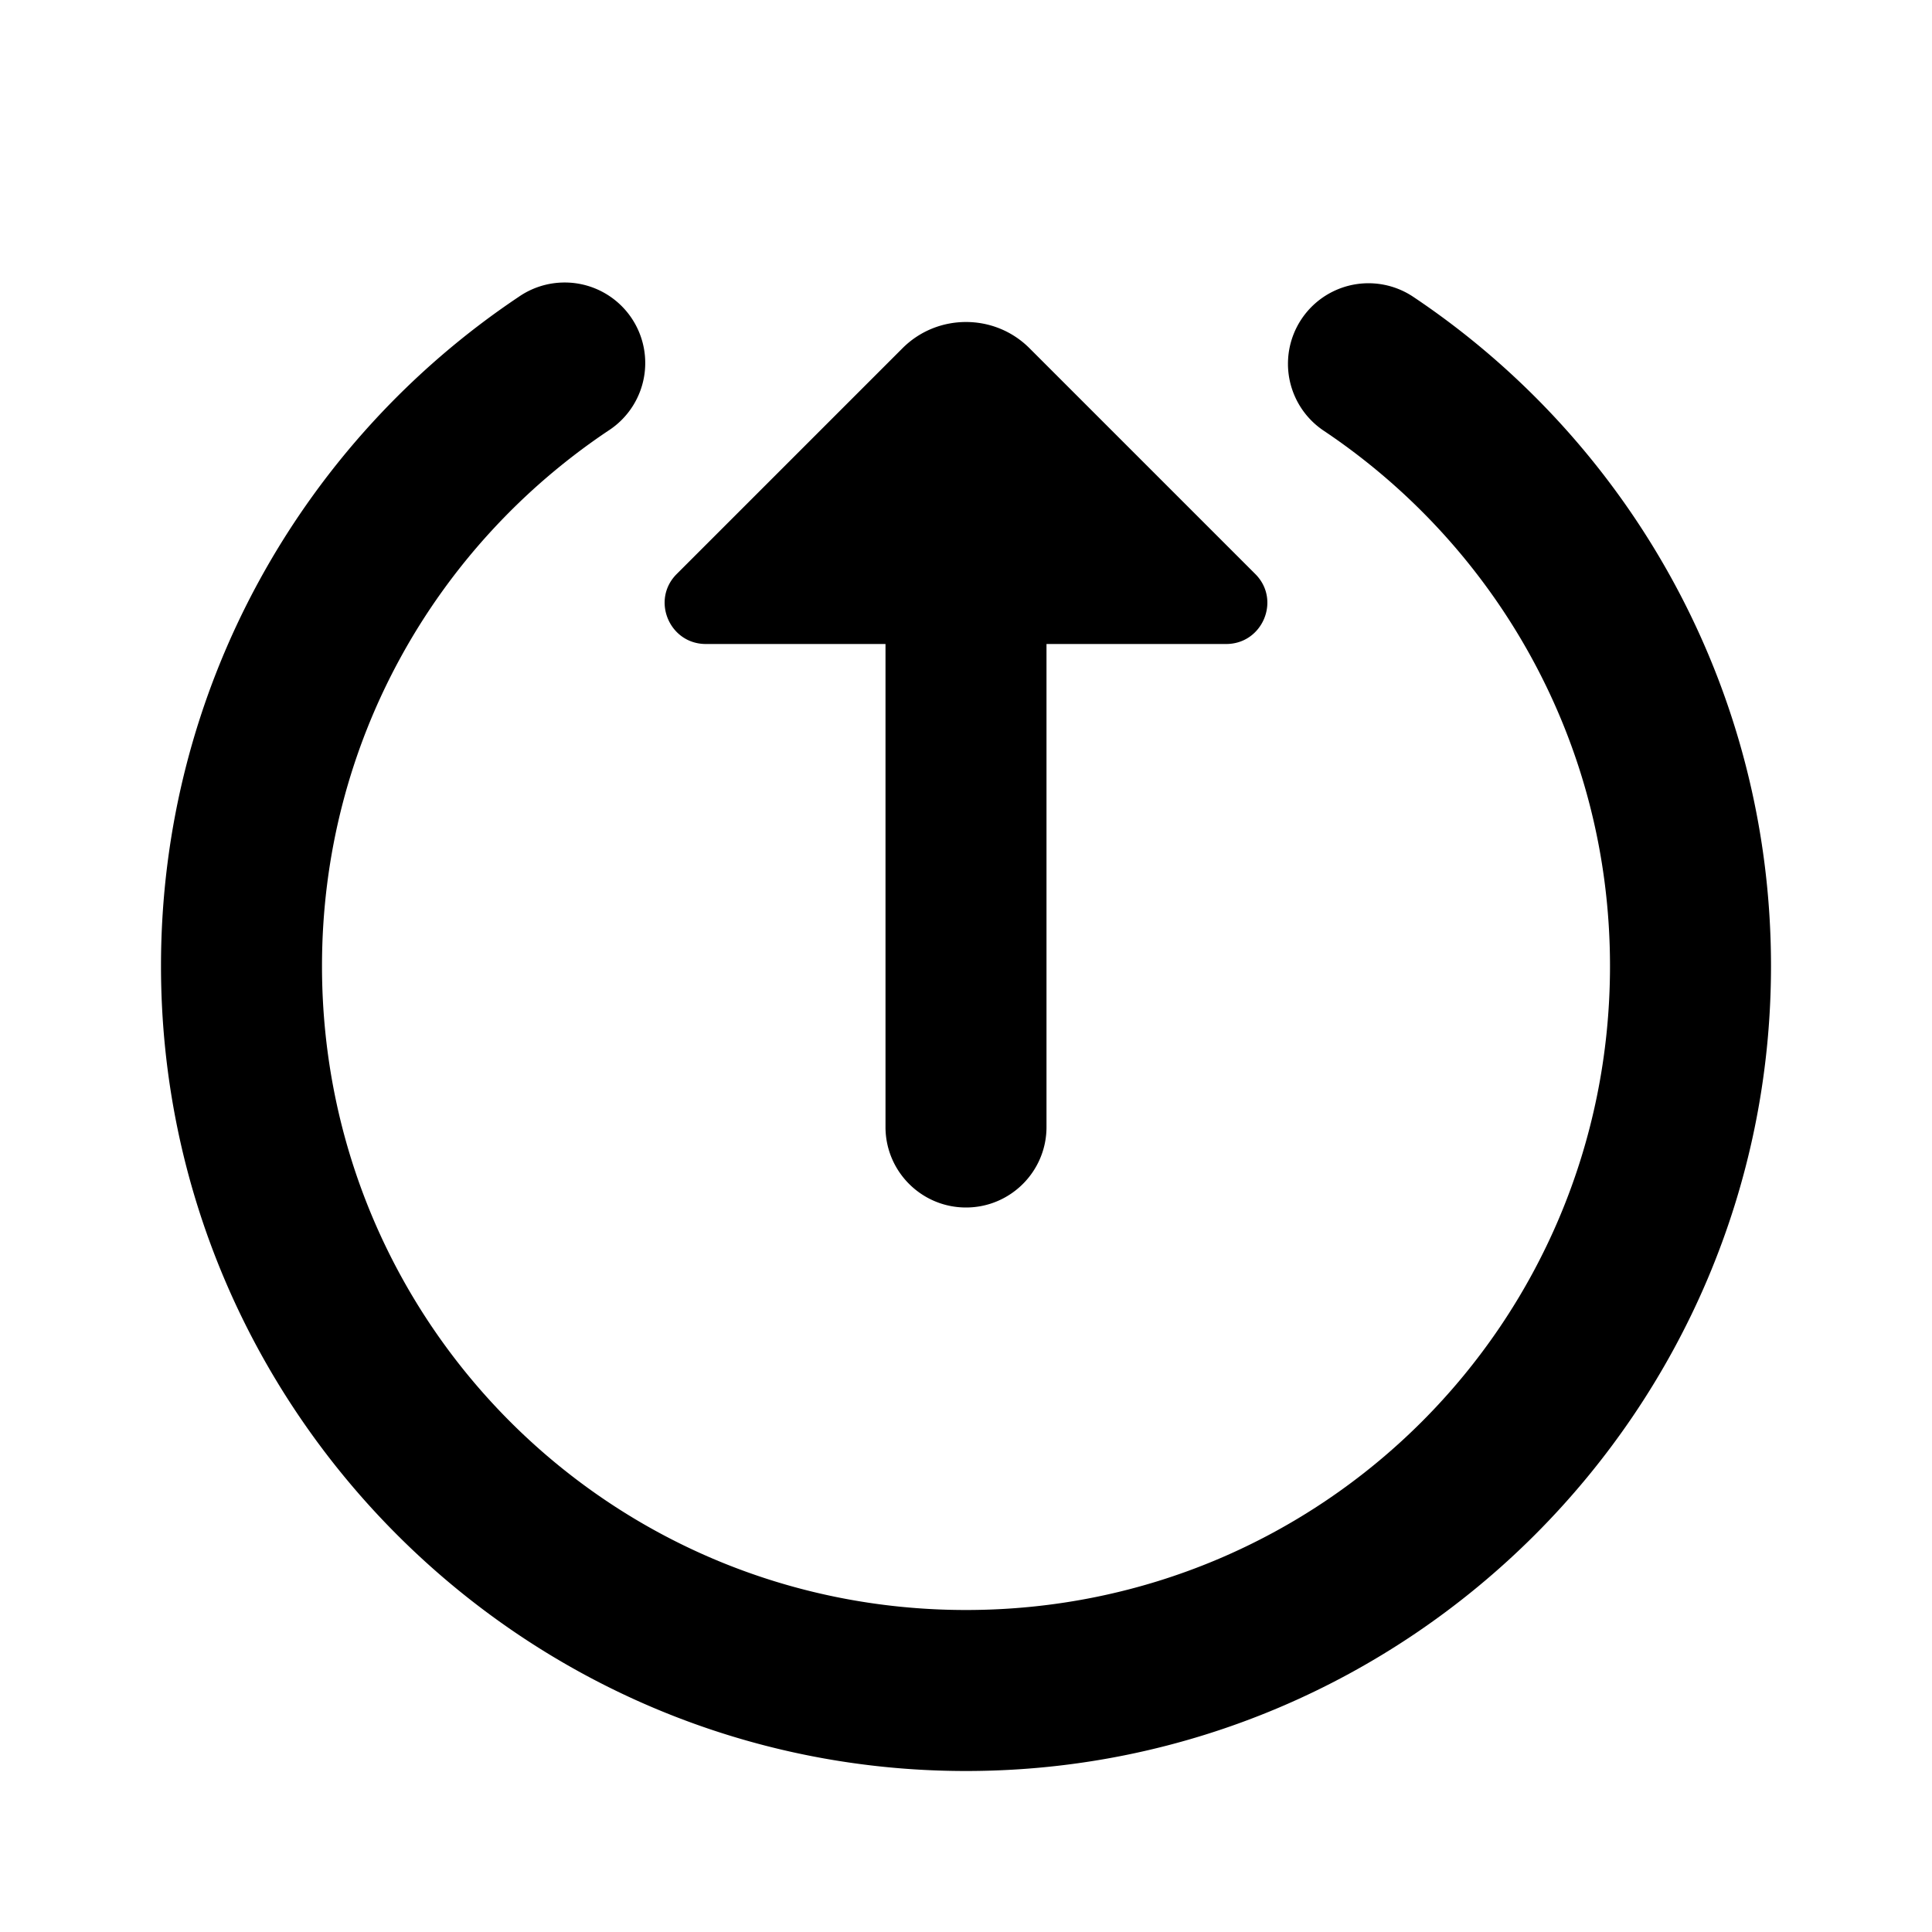 <?xml version="1.0"?>
<svg xmlns="http://www.w3.org/2000/svg" viewBox="0 0 24 24" width="512px" height="512px">
    <path d="M 6.979 3.51 A 1 1 0 0 0 6.443 3.688 C 3.765 5.48 2 8.54 2 12 C 2 17.511 6.489 22 12 22 C 17.511 22 22 17.511 22 12 C 22 8.54 20.235 5.48 17.557 3.688 A 1 1 0 1 0 16.443 5.35 C 18.587 6.785 20 9.22 20 12 C 20 16.431 16.431 20 12 20 C 7.569 20 4 16.431 4 12 C 4 9.22 5.413 6.785 7.557 5.35 A 1 1 0 0 0 6.979 3.51 z M 12 4 C 11.714 4 11.429 4.108 11.211 4.326 L 8.406 7.131 C 8.085 7.452 8.315 8 8.768 8 L 11 8 L 11 14 C 11 14.552 11.448 15 12 15 C 12.552 15 13 14.552 13 14 L 13 8 L 15.232 8 C 15.685 8 15.915 7.452 15.594 7.131 L 12.789 4.326 C 12.571 4.108 12.286 4 12 4 z"/>
</svg>
